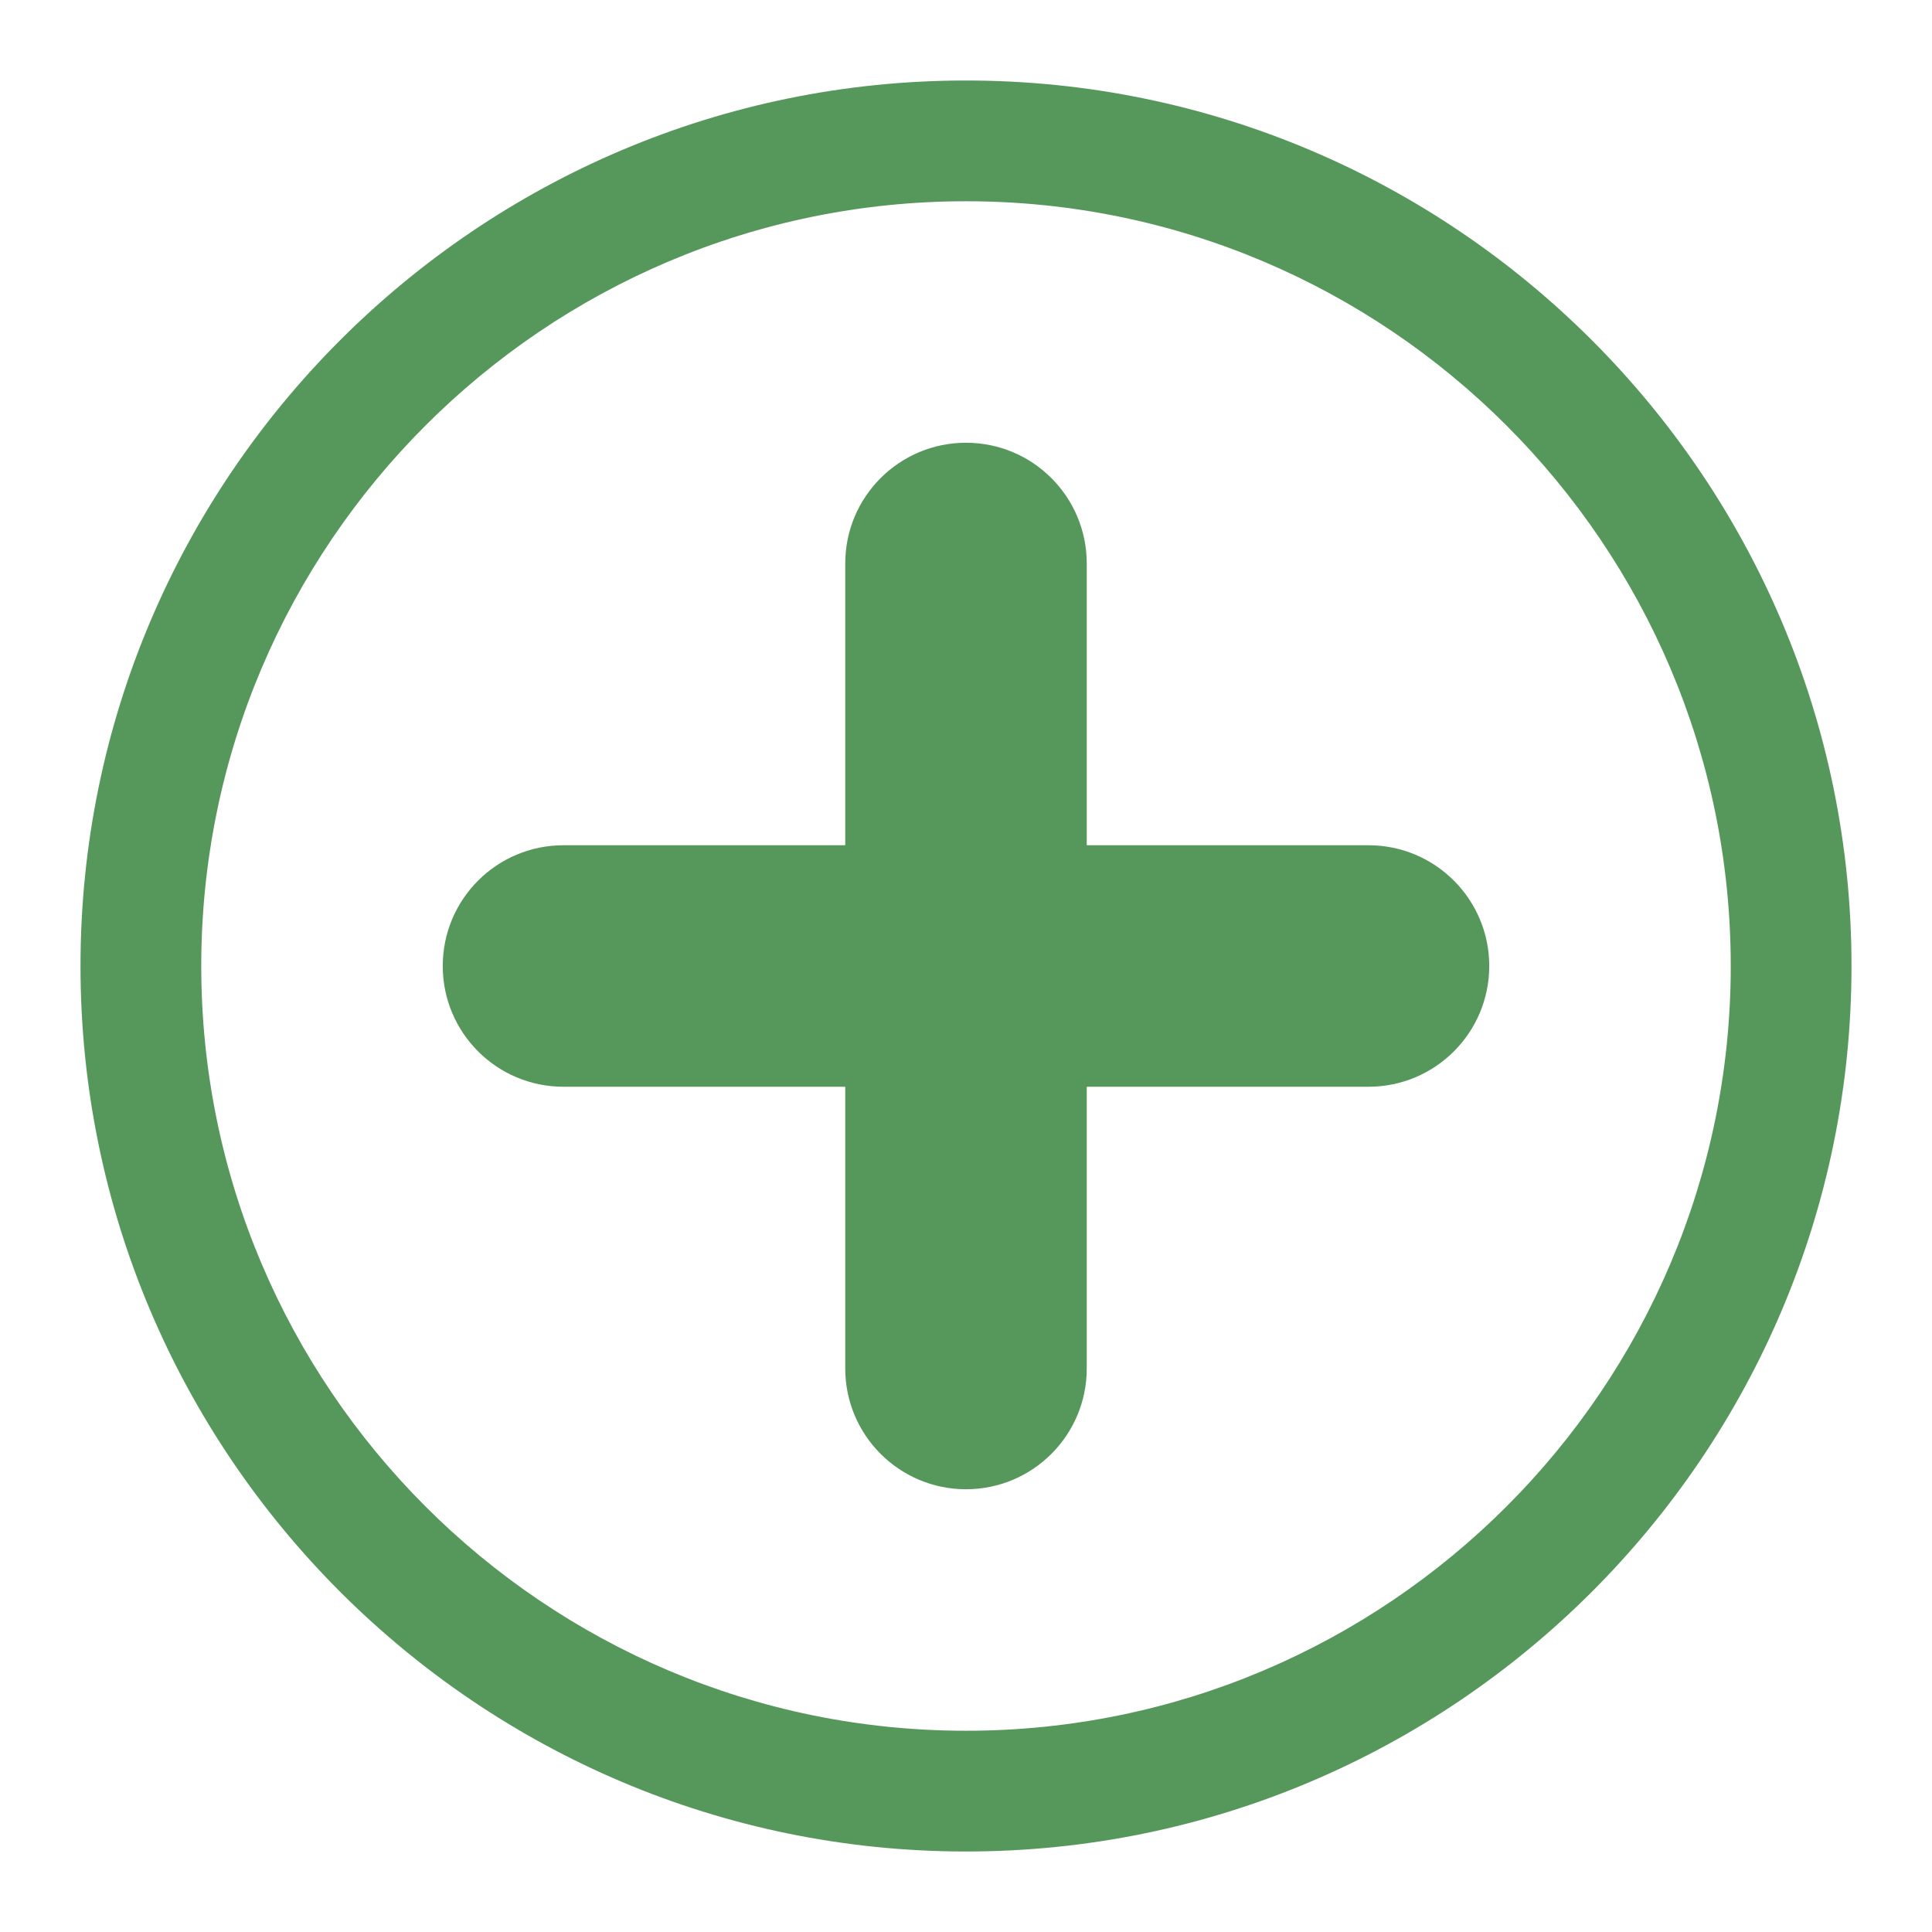 <?xml version="1.0" encoding="utf-8"?>
<!-- Generator: Adobe Illustrator 28.3.0, SVG Export Plug-In . SVG Version: 6.00 Build 0)  -->
<svg version="1.2" baseProfile="tiny" id="Layer_1" xmlns="http://www.w3.org/2000/svg" xmlns:xlink="http://www.w3.org/1999/xlink"
	 x="0px" y="0px" viewBox="0 0 24 24" overflow="visible" xml:space="preserve">
<g>
	<path fill="#56985B" d="M12,1c-6.065,0-11,4.935-11,11s4.935,11,11,11s11-4.935,11-11S18.065,1,12,1z
		 M12,21.5c-5.238,0-9.5-4.262-9.5-9.5s4.262-9.5,9.5-9.5s9.5,4.262,9.5,9.5S17.238,21.5,12,21.5z"/>
	<path fill="#56985B" d="M17,10.5h-3.5v-3.5c0-0.829-0.671-1.5-1.5-1.5s-1.5,0.671-1.5,1.5v3.5H7
		c-0.829,0-1.5,0.671-1.5,1.5s0.671,1.5,1.5,1.5h3.5v3.5c0,0.828,0.671,1.5,1.5,1.5s1.5-0.672,1.5-1.5v-3.5H17
		c0.828,0,1.5-0.671,1.5-1.5S17.828,10.5,17,10.5z"/>
</g>
</svg>
